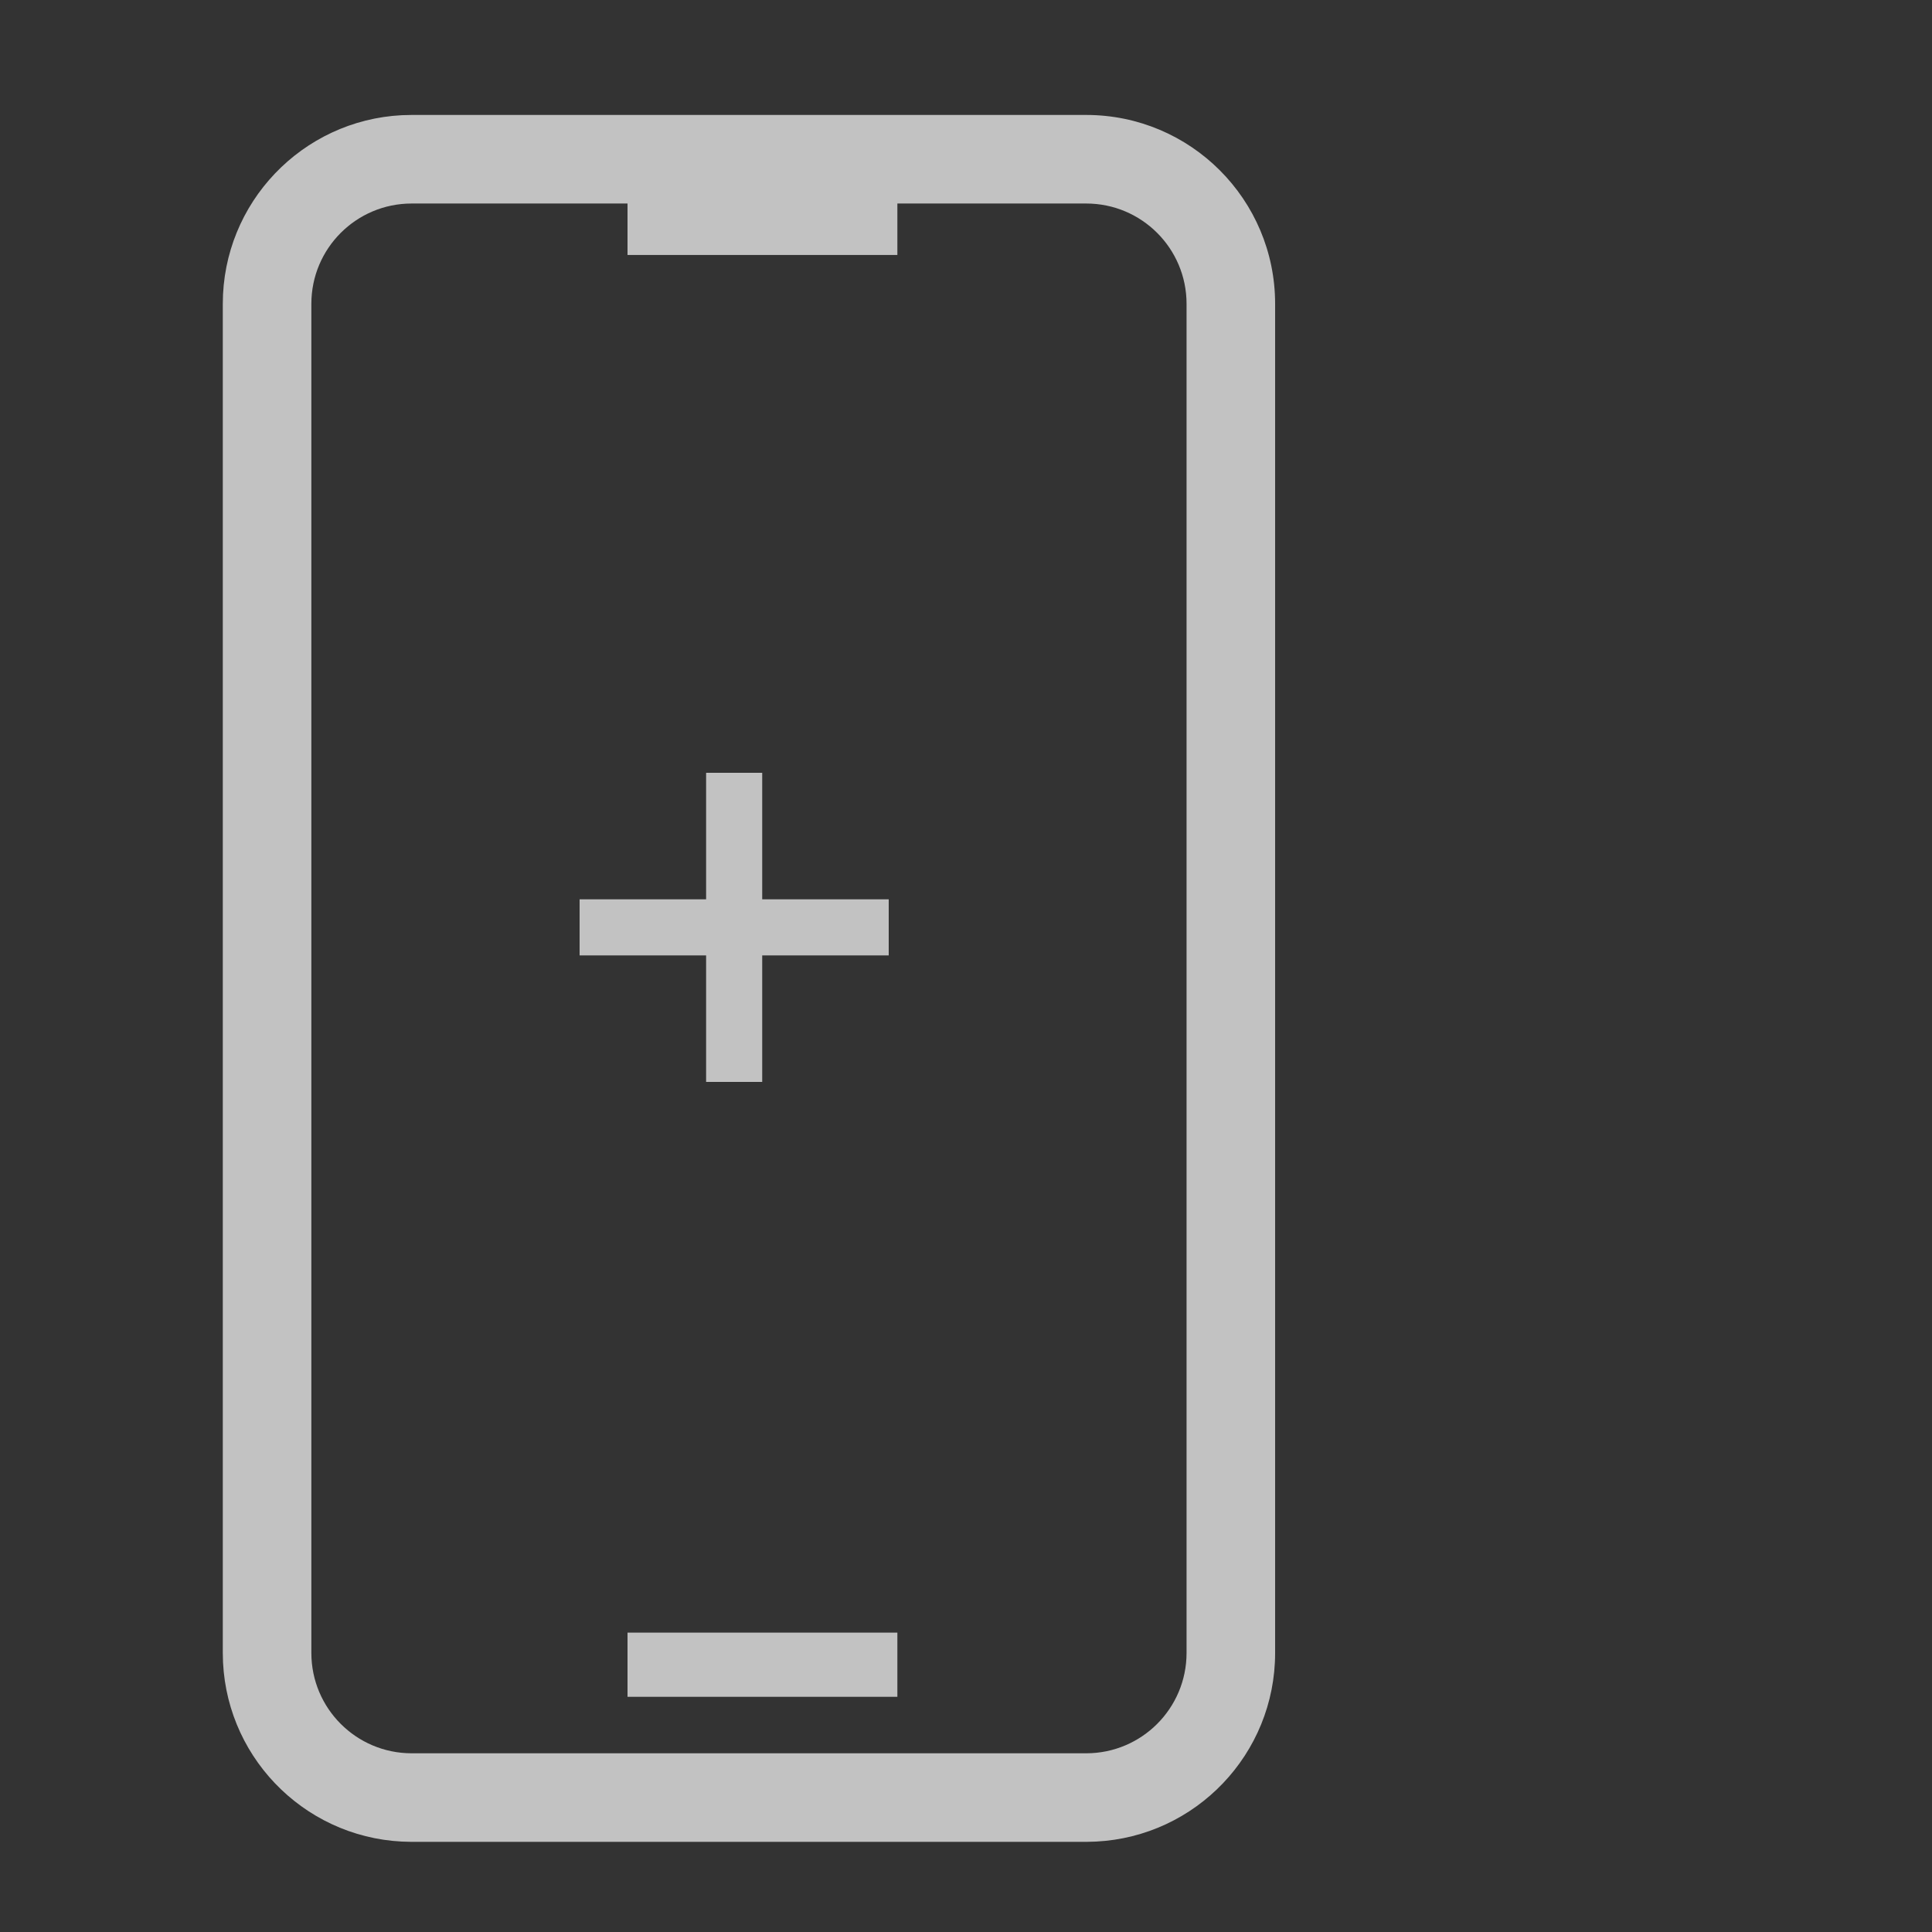 <svg width="50" height="50" viewBox="0 0 50 50" fill="none" xmlns="http://www.w3.org/2000/svg">
<rect x="0" y="0" width="50" height="50" fill="#333333" stroke="none"/>
<g clip-path="url(#clip0_359_632)">
<path opacity="0.7" d="M19.726 23.274H23V24.726H19.726V28H18.274V24.726H15V23.274H18.274V20H19.726V23.274Z" fill="white"/>
<path opacity="0.7" d="M28.111 2.975C30.811 2.975 33 5.164 33 7.863V42.778C33 45.394 30.946 47.529 28.363 47.66L28.111 47.667H10.654L10.402 47.66C7.82 47.529 5.766 45.394 5.766 42.778V7.863C5.766 5.248 7.82 3.112 10.402 2.981L10.654 2.975H28.111ZM10.654 5.267C9.22 5.267 8.058 6.429 8.058 7.863V42.778C8.058 44.212 9.22 45.375 10.654 45.375H28.111C29.545 45.375 30.708 44.212 30.708 42.778V7.863C30.708 6.429 29.545 5.267 28.111 5.267H23.224V6.599H16.24V5.267H10.654ZM23.224 43.914H16.24V42.252H23.224V43.914Z" fill="white"/>
</g>
<defs>
<clipPath id="clip0_359_632">
<rect width="50" height="50" fill="white"/>
</clipPath>
</defs>
</svg>
